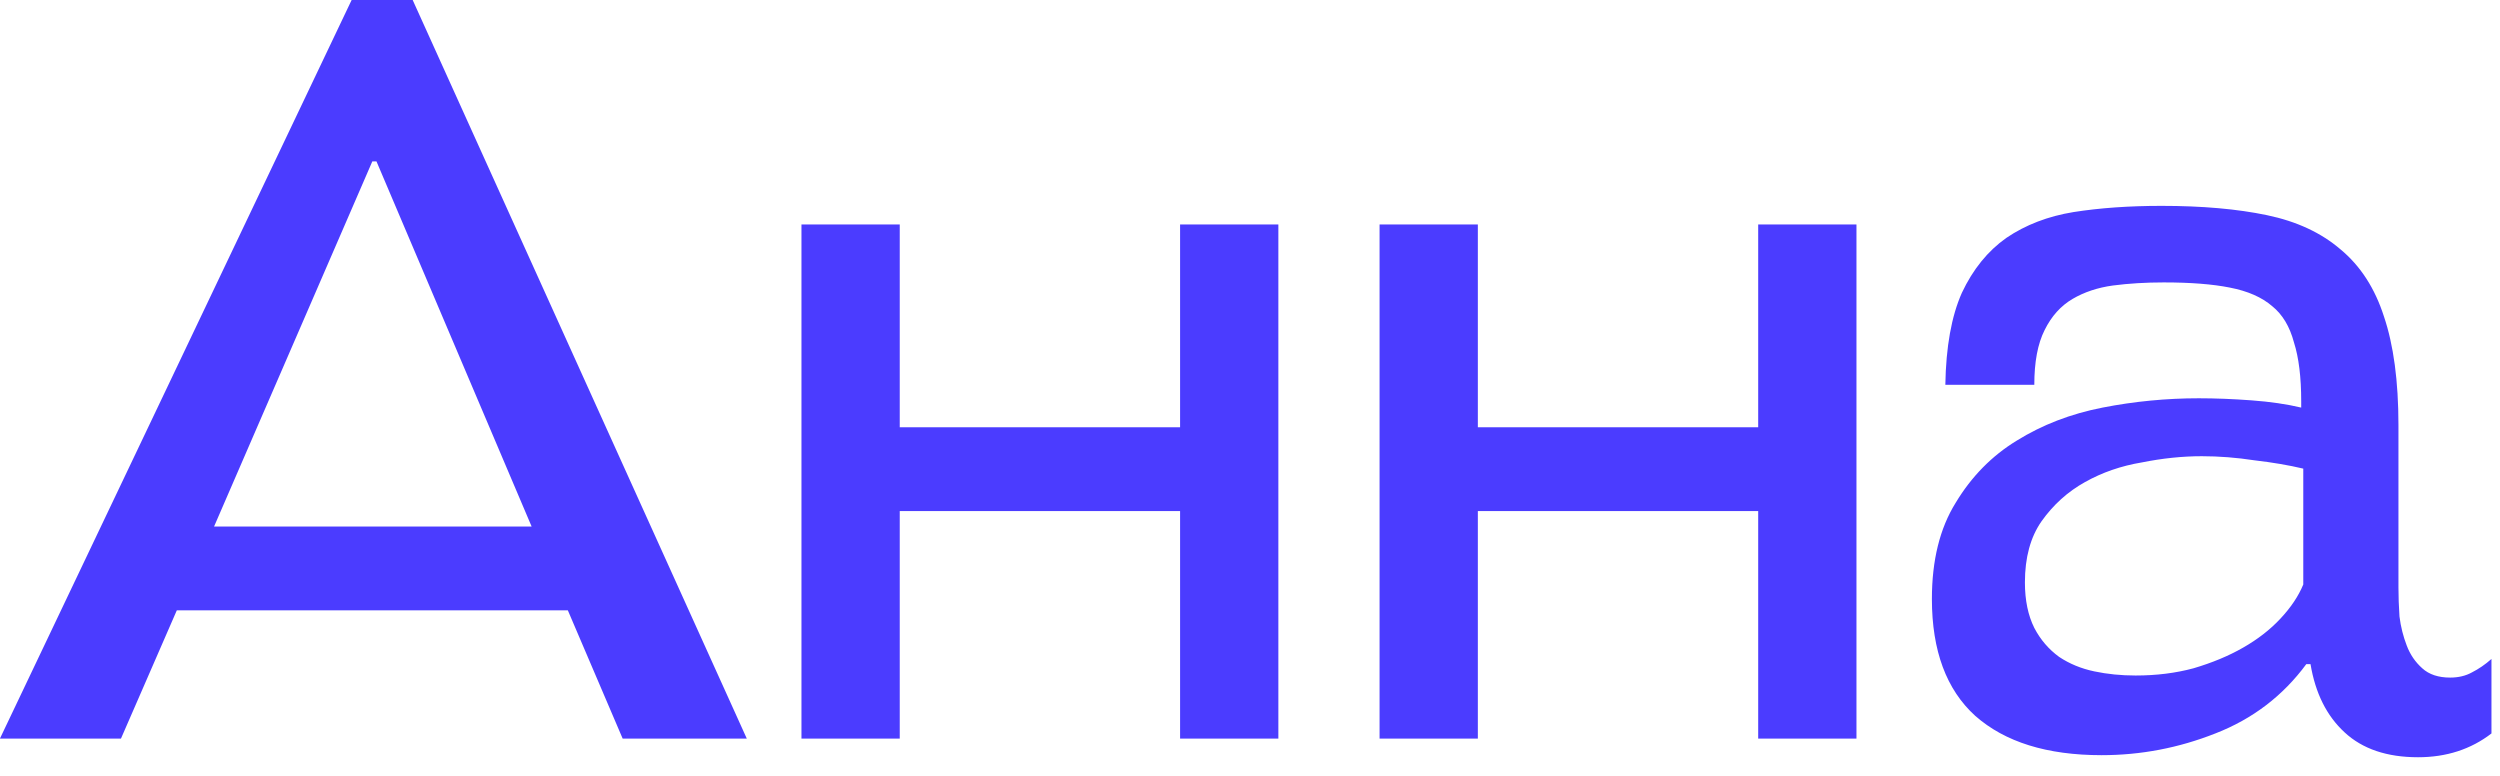 <?xml version="1.0" encoding="UTF-8"?> <svg xmlns="http://www.w3.org/2000/svg" width="29" height="9" viewBox="0 0 29 9" fill="none"><path d="M6.587 7.08H2.051L1.403 8.568H-0.001L4.079 -7.39098e-06H4.787L8.663 8.568H7.223L6.587 7.08ZM4.367 1.872H4.319L2.483 6.108H6.167L4.367 1.872ZM9.297 8.568V2.604H10.437V4.956H13.689V2.604H14.829V8.568H13.689V5.928H10.437V8.568H9.297ZM16.003 8.568V2.604H17.143V4.956H20.395V2.604H21.535V8.568H20.395V5.928H17.143V8.568H16.003ZM28.901 8.508C28.662 8.692 28.378 8.784 28.049 8.784C27.689 8.784 27.405 8.688 27.198 8.496C26.989 8.304 26.858 8.04 26.802 7.704H26.753C26.482 8.072 26.13 8.34 25.698 8.508C25.273 8.676 24.834 8.76 24.378 8.76C23.745 8.76 23.258 8.608 22.913 8.304C22.578 8 22.41 7.548 22.41 6.948C22.41 6.5 22.502 6.128 22.686 5.832C22.869 5.528 23.105 5.288 23.393 5.112C23.689 4.928 24.021 4.8 24.39 4.728C24.758 4.656 25.13 4.62 25.506 4.62C25.698 4.62 25.901 4.628 26.117 4.644C26.334 4.66 26.526 4.688 26.694 4.728V4.656C26.694 4.376 26.666 4.148 26.61 3.972C26.561 3.788 26.477 3.648 26.358 3.552C26.238 3.448 26.073 3.376 25.866 3.336C25.666 3.296 25.41 3.276 25.098 3.276C24.89 3.276 24.694 3.288 24.509 3.312C24.334 3.336 24.177 3.388 24.041 3.468C23.905 3.548 23.797 3.668 23.718 3.828C23.637 3.988 23.598 4.2 23.598 4.464H22.566C22.573 4.024 22.637 3.668 22.758 3.396C22.886 3.124 23.058 2.912 23.273 2.76C23.497 2.608 23.758 2.508 24.053 2.46C24.358 2.412 24.698 2.388 25.073 2.388C25.546 2.388 25.953 2.424 26.297 2.496C26.642 2.568 26.925 2.7 27.149 2.892C27.381 3.084 27.549 3.344 27.654 3.672C27.765 4 27.822 4.42 27.822 4.932V6.816C27.822 6.92 27.826 7.032 27.834 7.152C27.849 7.272 27.878 7.384 27.918 7.488C27.957 7.592 28.017 7.68 28.098 7.752C28.177 7.824 28.285 7.86 28.422 7.86C28.517 7.86 28.602 7.84 28.674 7.8C28.753 7.76 28.829 7.708 28.901 7.644V8.508ZM26.718 5.436C26.549 5.396 26.361 5.364 26.154 5.34C25.945 5.308 25.741 5.292 25.541 5.292C25.317 5.292 25.085 5.316 24.846 5.364C24.605 5.404 24.386 5.48 24.186 5.592C23.985 5.704 23.817 5.856 23.681 6.048C23.553 6.232 23.489 6.468 23.489 6.756C23.489 6.964 23.526 7.14 23.598 7.284C23.669 7.42 23.765 7.532 23.886 7.62C24.006 7.7 24.142 7.756 24.294 7.788C24.445 7.82 24.605 7.836 24.773 7.836C25.014 7.836 25.238 7.808 25.445 7.752C25.662 7.688 25.854 7.608 26.021 7.512C26.189 7.416 26.334 7.304 26.453 7.176C26.573 7.048 26.662 6.916 26.718 6.78V5.436Z" fill="#4B3CFF"></path></svg> 
